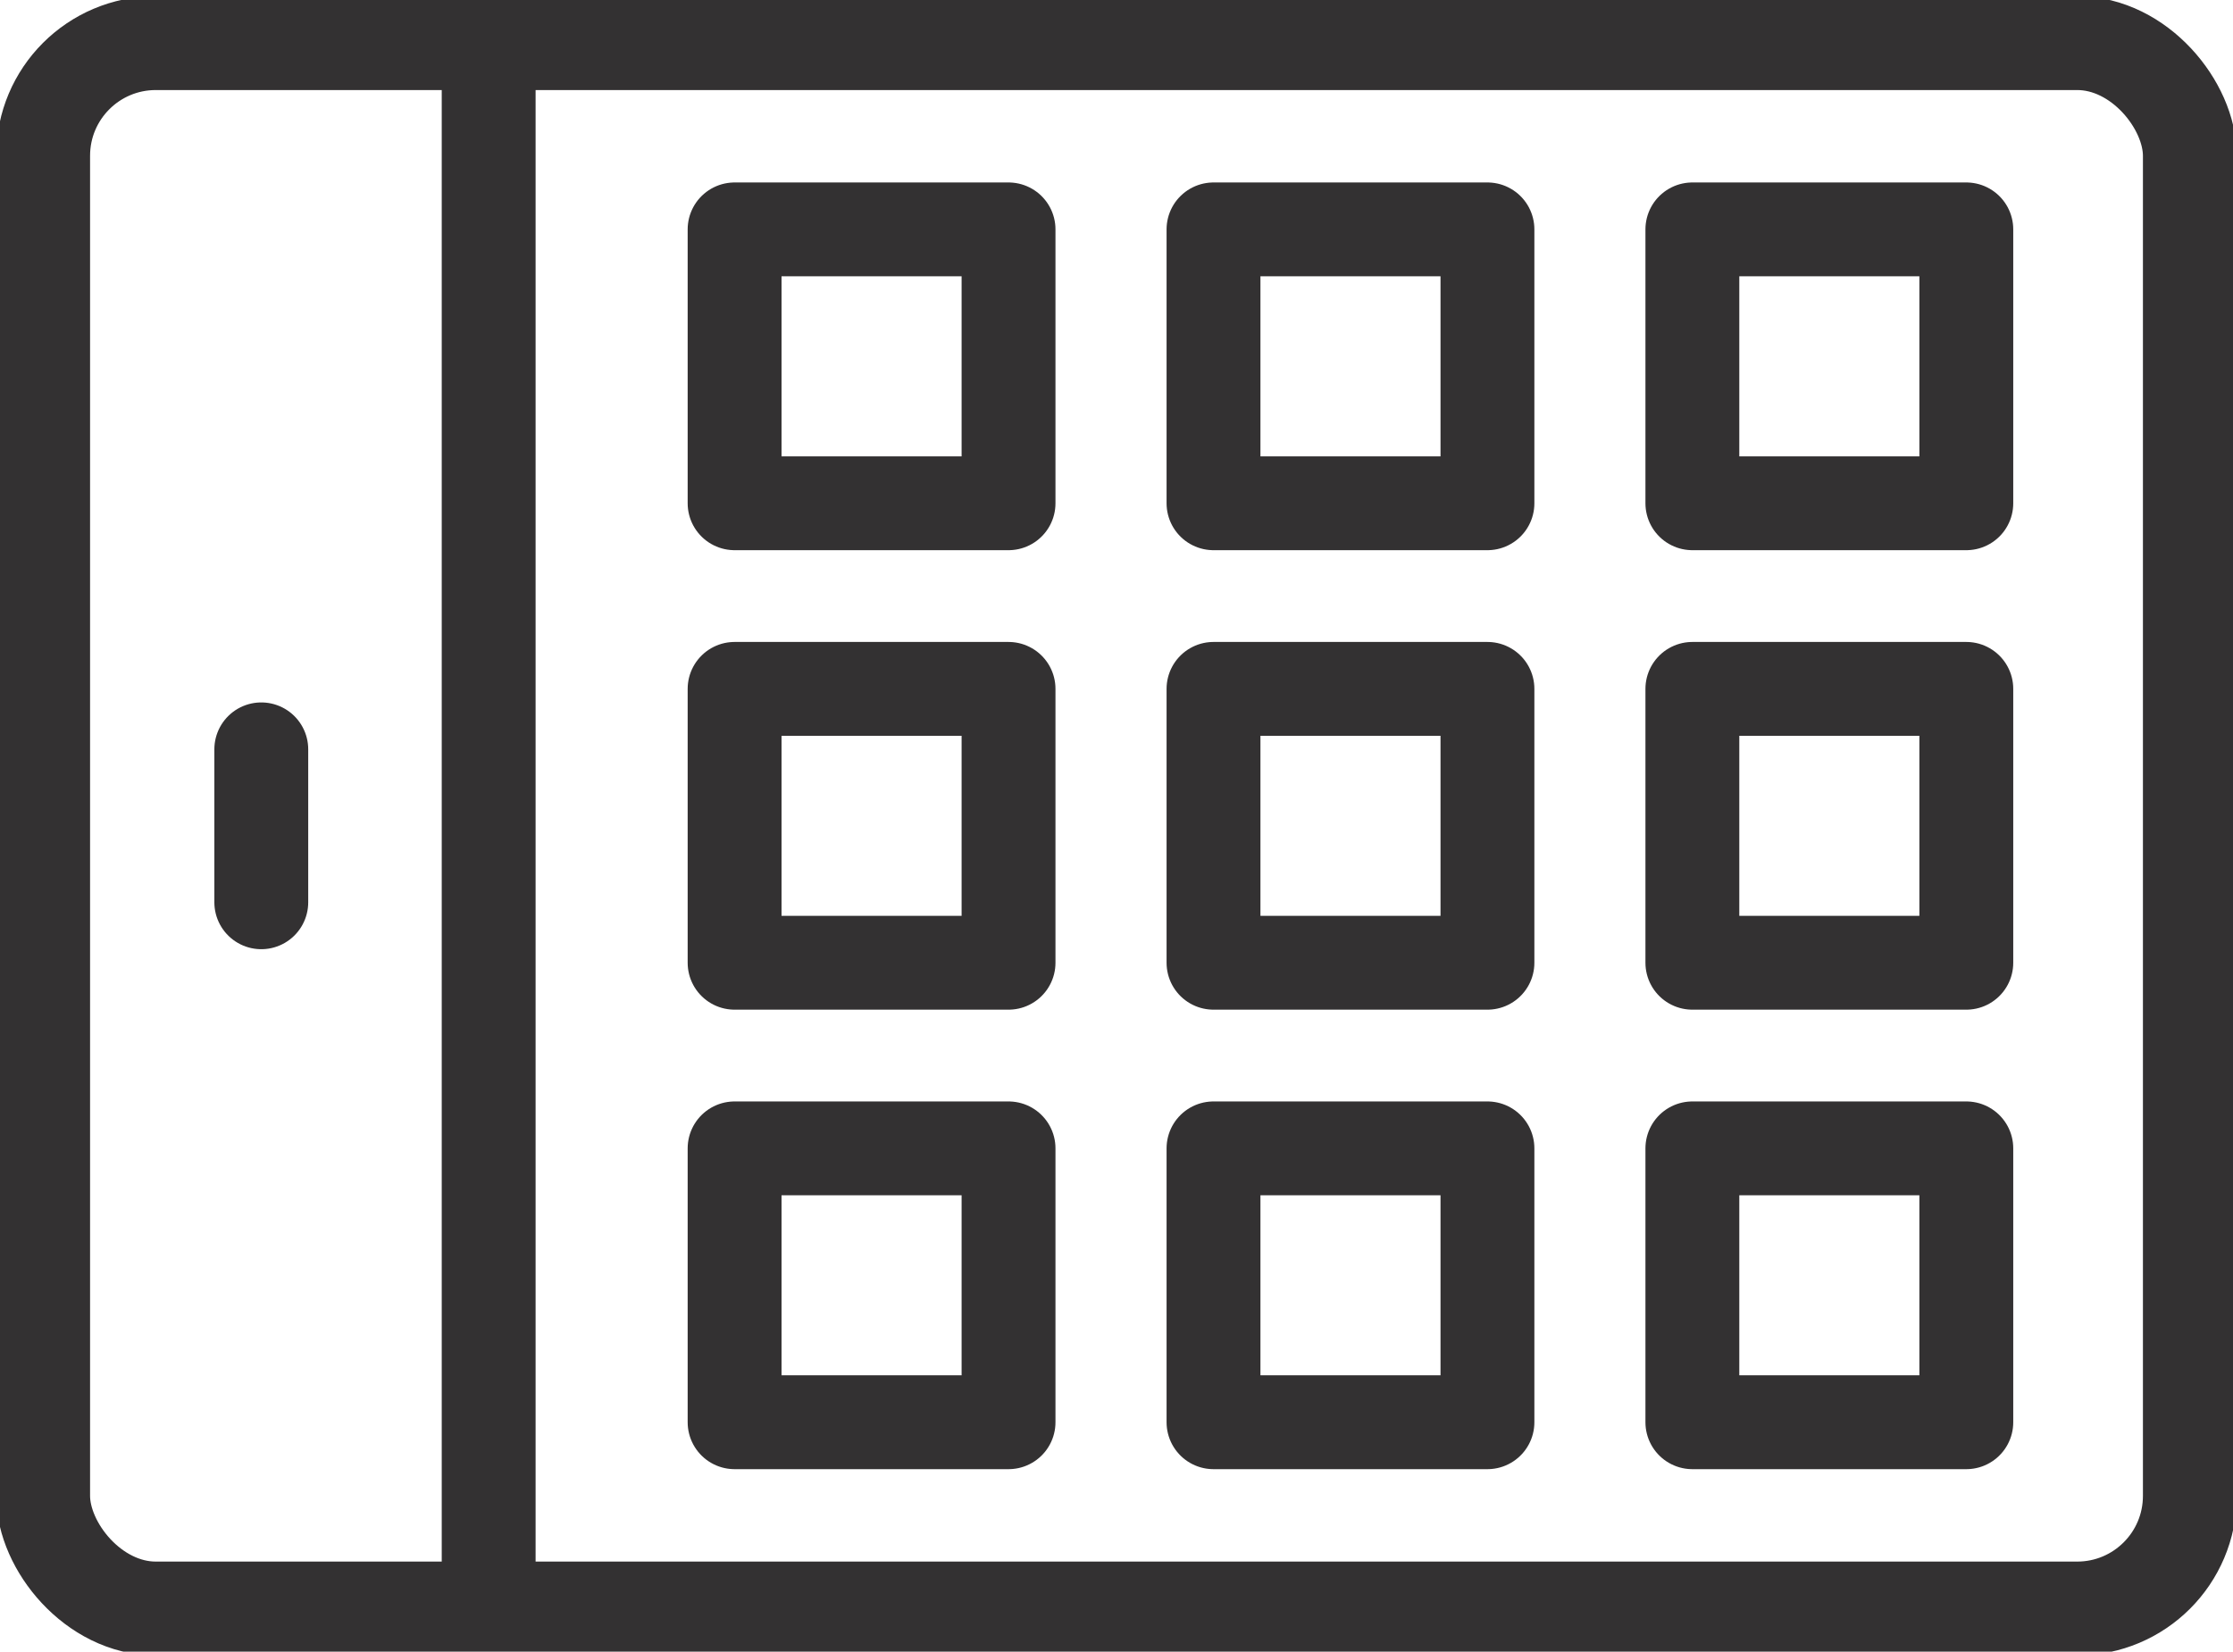 <?xml version="1.0" encoding="UTF-8"?>
<svg xmlns="http://www.w3.org/2000/svg" xmlns:xlink="http://www.w3.org/1999/xlink" width="59.473" height="44" viewBox="0 0 59.473 44">
  <defs>
    <clipPath id="clip-path">
      <rect id="Rectangle_1542" data-name="Rectangle 1542" width="59.473" height="44" fill="none" stroke="#333132" stroke-width="2.5"></rect>
    </clipPath>
  </defs>
  <g id="Group_2977" data-name="Group 2977" transform="translate(0 0)">
    <g id="Group_2976" data-name="Group 2976" transform="translate(0 0)" clip-path="url(#clip-path)">
      <rect id="Rectangle_1532" data-name="Rectangle 1532" width="57.175" height="41.702" rx="3" transform="translate(1.149 1.149)" fill="none" stroke="#333132" stroke-linejoin="round" stroke-width="2.5"></rect>
      <line id="Line_43" data-name="Line 43" y2="41.217" transform="translate(13.015 1.391)" fill="none" stroke="#333132" stroke-linejoin="round" stroke-width="2.5"></line>
      <line id="Line_44" data-name="Line 44" y2="4.074" transform="translate(6.959 19.963)" fill="none" stroke="#333132" stroke-linecap="round" stroke-linejoin="round" stroke-width="2.5"></line>
      <rect id="Rectangle_1533" data-name="Rectangle 1533" width="7.296" height="7.296" transform="translate(19.565 6.111)" fill="none" stroke="#333132" stroke-linejoin="round" stroke-width="2.5"></rect>
      <rect id="Rectangle_1534" data-name="Rectangle 1534" width="7.296" height="7.296" transform="translate(19.565 18.352)" fill="none" stroke="#333132" stroke-linejoin="round" stroke-width="2.5"></rect>
      <rect id="Rectangle_1535" data-name="Rectangle 1535" width="7.296" height="7.296" transform="translate(19.565 30.593)" fill="none" stroke="#333132" stroke-linejoin="round" stroke-width="2.5"></rect>
      <rect id="Rectangle_1536" data-name="Rectangle 1536" width="7.296" height="7.296" transform="translate(32.32 6.111)" fill="none" stroke="#333132" stroke-linejoin="round" stroke-width="2.5"></rect>
      <rect id="Rectangle_1537" data-name="Rectangle 1537" width="7.296" height="7.296" transform="translate(32.32 18.352)" fill="none" stroke="#333132" stroke-linejoin="round" stroke-width="2.5"></rect>
      <rect id="Rectangle_1538" data-name="Rectangle 1538" width="7.296" height="7.296" transform="translate(32.32 30.593)" fill="none" stroke="#333132" stroke-linejoin="round" stroke-width="2.5"></rect>
      <rect id="Rectangle_1539" data-name="Rectangle 1539" width="7.296" height="7.296" transform="translate(45.074 6.111)" fill="none" stroke="#333132" stroke-linejoin="round" stroke-width="2.5"></rect>
      <rect id="Rectangle_1540" data-name="Rectangle 1540" width="7.296" height="7.296" transform="translate(45.074 18.352)" fill="none" stroke="#333132" stroke-linejoin="round" stroke-width="2.5"></rect>
      <rect id="Rectangle_1541" data-name="Rectangle 1541" width="7.296" height="7.296" transform="translate(45.074 30.593)" fill="none" stroke="#333132" stroke-linejoin="round" stroke-width="2.5"></rect>
    </g>
  </g>
</svg>
